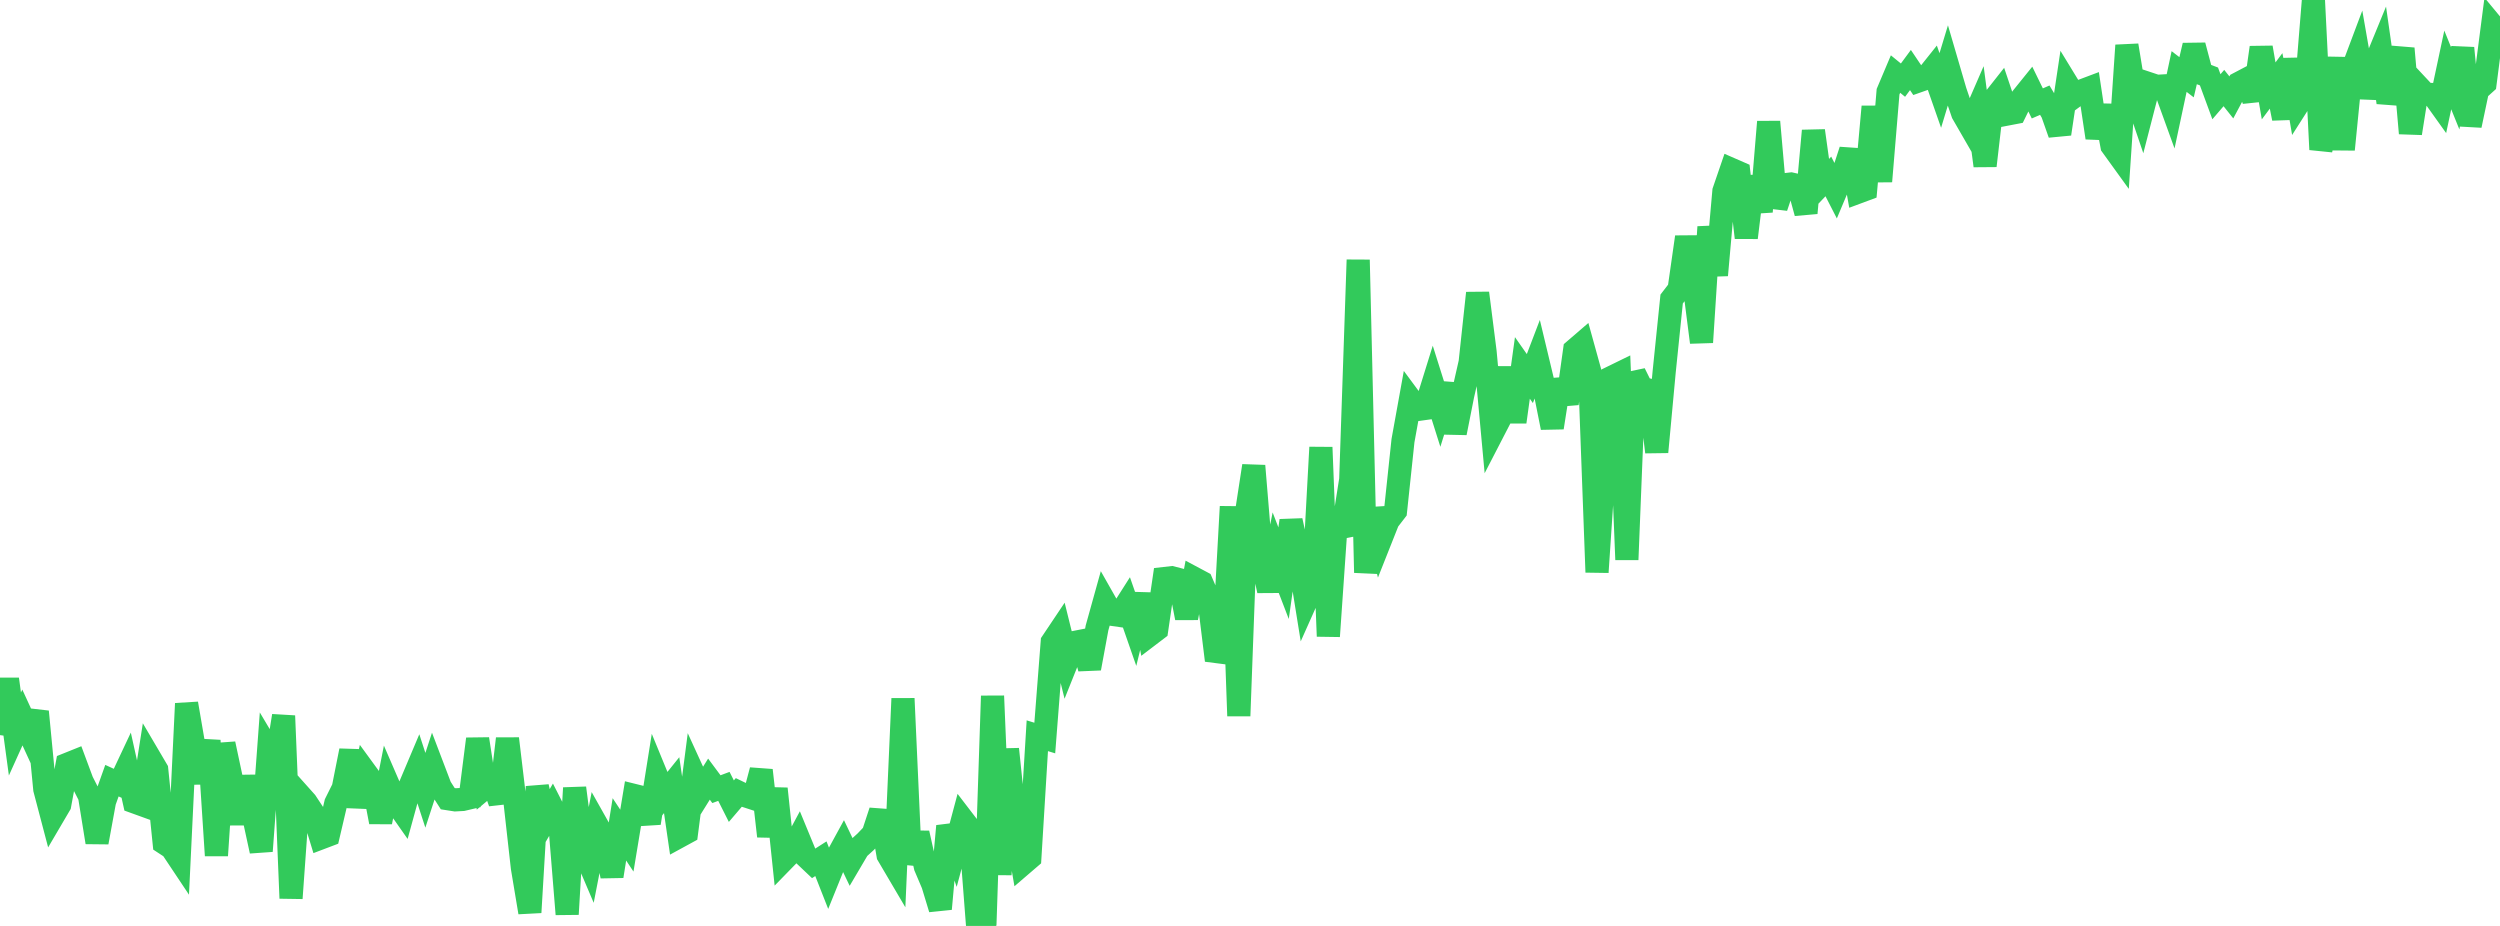 <?xml version="1.0" standalone="no"?>
<!DOCTYPE svg PUBLIC "-//W3C//DTD SVG 1.1//EN" "http://www.w3.org/Graphics/SVG/1.1/DTD/svg11.dtd">

<svg width="135" height="50" viewBox="0 0 135 50" preserveAspectRatio="none" 
  xmlns="http://www.w3.org/2000/svg"
  xmlns:xlink="http://www.w3.org/1999/xlink">


<polyline points="0.0, 39.697 0.403, 36.675 0.806, 39.637 1.209, 38.744 1.612, 39.621 2.015, 38.43 2.418, 42.615 2.821, 44.147 3.224, 43.461 3.627, 41.277 4.03, 41.115 4.433, 42.199 4.836, 42.989 5.239, 45.485 5.642, 43.286 6.045, 42.156 6.448, 42.34 6.851, 41.483 7.254, 43.301 7.657, 43.447 8.06, 40.881 8.463, 41.566 8.866, 45.519 9.269, 45.783 9.672, 46.387 10.075, 37.993 10.478, 40.342 10.881, 42.25 11.284, 39.991 11.687, 46.197 12.09, 40.169 12.493, 42.06 12.896, 44.475 13.299, 41.939 13.701, 44.103 14.104, 45.958 14.507, 40.498 14.91, 41.176 15.313, 38.655 15.716, 48.505 16.119, 42.86 16.522, 43.311 16.925, 43.922 17.328, 45.247 17.731, 45.094 18.134, 43.373 18.537, 42.562 18.94, 40.538 19.343, 43.559 19.746, 41.714 20.149, 42.266 20.552, 44.39 20.955, 42.352 21.358, 43.283 21.761, 43.857 22.164, 42.391 22.567, 41.437 22.97, 42.676 23.373, 41.441 23.776, 42.5 24.179, 43.129 24.582, 43.192 24.985, 43.17 25.388, 43.075 25.791, 39.905 26.194, 42.53 26.597, 42.193 27.0, 43.332 27.403, 39.888 27.806, 43.26 28.209, 46.856 28.612, 49.269 29.015, 42.483 29.418, 44.306 29.821, 43.616 30.224, 44.407 30.627, 49.367 31.03, 42.551 31.433, 45.685 31.836, 46.631 32.239, 44.56 32.642, 45.276 33.045, 47.314 33.448, 44.785 33.851, 45.394 34.254, 42.958 34.657, 43.058 35.06, 44.444 35.463, 41.919 35.866, 42.899 36.269, 42.398 36.672, 45.17 37.075, 44.95 37.478, 41.838 37.881, 42.72 38.284, 42.073 38.687, 42.615 39.09, 42.464 39.493, 43.263 39.896, 42.791 40.299, 42.986 40.701, 43.117 41.104, 41.596 41.507, 45.154 41.91, 42.592 42.313, 46.433 42.716, 46.02 43.119, 45.269 43.522, 46.247 43.925, 46.629 44.328, 46.371 44.731, 47.395 45.134, 46.398 45.537, 45.661 45.94, 46.505 46.343, 45.821 46.746, 45.455 47.149, 45.032 47.552, 43.805 47.955, 46.174 48.358, 46.859 48.761, 37.722 49.164, 46.649 49.567, 44.989 49.97, 46.801 50.373, 47.75 50.776, 49.077 51.179, 44.61 51.582, 45.766 51.985, 44.256 52.388, 44.782 52.791, 50.0 53.194, 49.67 53.597, 37.583 54.0, 47.228 54.403, 40.453 54.806, 44.323 55.209, 46.665 55.612, 46.319 56.015, 39.73 56.418, 39.854 56.821, 34.67 57.224, 34.068 57.627, 35.698 58.03, 34.692 58.433, 34.613 58.836, 36.092 59.239, 33.908 59.642, 32.461 60.045, 33.172 60.448, 33.23 60.851, 32.596 61.254, 33.754 61.657, 32.102 62.06, 34.3 62.463, 33.993 62.866, 31.242 63.269, 31.196 63.672, 31.301 64.075, 33.369 64.478, 31.228 64.881, 31.443 65.284, 32.381 65.687, 35.658 66.09, 34.64 66.493, 27.358 66.896, 38.659 67.299, 27.771 67.701, 25.156 68.104, 30.022 68.507, 31.898 68.91, 29.902 69.313, 30.952 69.716, 28.115 70.119, 29.964 70.522, 32.464 70.925, 31.56 71.328, 24.157 71.731, 34.358 72.134, 28.534 72.537, 28.454 72.94, 25.89 73.343, 14.033 73.746, 30.922 74.149, 27.476 74.552, 29.134 74.955, 28.118 75.358, 27.595 75.761, 23.795 76.164, 21.565 76.567, 22.11 76.97, 22.054 77.373, 20.759 77.776, 22.038 78.179, 20.745 78.582, 23.376 78.985, 21.344 79.388, 19.571 79.791, 15.827 80.194, 18.996 80.597, 23.368 81.0, 22.588 81.403, 19.86 81.806, 22.785 82.209, 19.868 82.612, 20.443 83.015, 19.388 83.418, 21.07 83.821, 23.091 84.224, 20.52 84.627, 21.789 85.03, 18.904 85.433, 18.557 85.836, 20.012 86.239, 30.899 86.642, 24.885 87.045, 20.371 87.448, 20.174 87.851, 30.223 88.254, 20.16 88.657, 20.974 89.06, 21.068 89.463, 24.408 89.866, 20.072 90.269, 16.148 90.672, 15.624 91.075, 12.8 91.478, 15.338 91.881, 18.484 92.284, 12.256 92.687, 14.859 93.09, 10.324 93.493, 9.149 93.896, 9.325 94.299, 12.833 94.701, 9.538 95.104, 11.429 95.507, 6.578 95.91, 11.187 96.313, 9.982 96.716, 9.935 97.119, 10.027 97.522, 11.501 97.925, 7.061 98.328, 9.952 98.731, 9.528 99.134, 10.315 99.537, 9.357 99.94, 8.117 100.343, 10.372 100.746, 10.222 101.149, 5.76 101.552, 9.792 101.955, 4.953 102.358, 3.999 102.761, 4.328 103.164, 3.782 103.567, 4.381 103.97, 4.239 104.373, 3.734 104.776, 4.886 105.179, 3.557 105.582, 4.936 105.985, 6.118 106.388, 6.817 106.791, 5.89 107.194, 8.951 107.597, 5.467 108.0, 4.956 108.403, 6.155 108.806, 6.078 109.209, 5.257 109.612, 4.758 110.015, 5.585 110.418, 5.409 110.821, 6.083 111.224, 7.228 111.627, 4.537 112.03, 5.197 112.433, 4.902 112.836, 4.75 113.239, 7.438 113.642, 5.715 114.045, 7.872 114.448, 8.43 114.851, 2.45 115.254, 4.902 115.657, 6.089 116.06, 4.527 116.463, 4.661 116.866, 4.638 117.269, 5.751 117.672, 3.862 118.075, 4.172 118.478, 2.456 118.881, 3.975 119.284, 4.129 119.687, 5.224 120.09, 4.754 120.493, 5.26 120.896, 4.503 121.299, 4.291 121.701, 5.396 122.104, 2.568 122.507, 4.907 122.91, 4.368 123.313, 6.395 123.716, 3.207 124.119, 5.586 124.522, 4.954 124.925, 0.0 125.328, 8.073 125.731, 6.514 126.134, 3.125 126.537, 8.072 126.94, 4.01 127.343, 2.938 127.746, 5.248 128.149, 3.698 128.552, 2.716 128.955, 5.533 129.358, 4.192 129.761, 2.62 130.164, 7.196 130.567, 4.656 130.97, 5.087 131.373, 5.105 131.776, 5.669 132.179, 3.776 132.582, 4.771 132.985, 2.596 133.388, 6.771 133.791, 4.861 134.194, 4.497 134.597, 1.38 135.0, 1.867" fill="none" stroke="#32ca5b" stroke-width="1.25"/>

</svg>